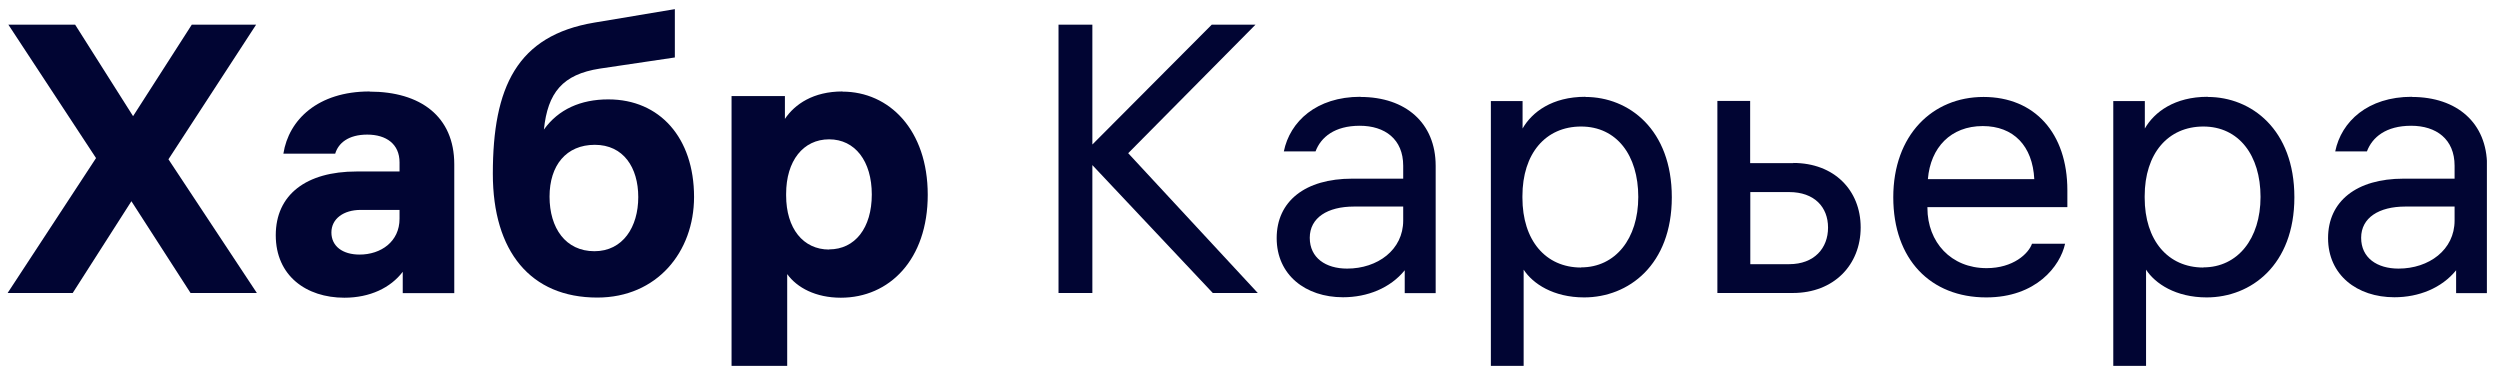<?xml version="1.0" encoding="UTF-8"?> <svg xmlns="http://www.w3.org/2000/svg" width="164" height="24" viewBox="0 0 164 24" fill="none"><g clip-path="url(#clip0_702_7314)"><path d="M16.85 19.22L11.05 10.45L16.8 1.62H12.58L8.73 7.62L4.93 1.62H0.55L6.3 10.37L0.5 19.22H4.77L8.62 13.2L12.5 19.22H16.85Z" fill="#010533"></path><path d="M23.59 16.7C22.47 16.7 21.74 16.15 21.74 15.25C21.74 14.35 22.54 13.77 23.66 13.77H26.21V14.35C26.21 15.85 24.99 16.7 23.59 16.7ZM24.24 6C20.86 6 18.94 7.85 18.59 10.08H21.99C22.19 9.4 22.84 8.83 24.09 8.83C25.34 8.83 26.21 9.45 26.21 10.65V11.25H23.39C20.09 11.25 18.09 12.77 18.09 15.43C18.09 18.09 20.09 19.53 22.59 19.53C24.27 19.53 25.62 18.88 26.42 17.83V19.23H29.8V10.78C29.8 7.63 27.57 6.01 24.25 6.01L24.24 6Z" fill="#010533"></path><path d="M39 16.48C37.1 16.48 36.05 14.96 36.05 12.9C36.05 10.84 37.15 9.5 39.02 9.5C40.89 9.5 41.87 10.98 41.87 12.93C41.87 14.88 40.87 16.48 38.99 16.48H39ZM39.9 6.52C38.1 6.52 36.63 7.17 35.68 8.5C35.93 6.08 36.9 4.88 39.35 4.5L44.27 3.77V0.6L39 1.48C33.9 2.33 32.33 5.73 32.33 11.4C32.33 16.5 34.81 19.52 39.18 19.52C43.1 19.52 45.53 16.52 45.53 12.92C45.53 9.04 43.28 6.52 39.91 6.52H39.9Z" fill="#010533"></path><path d="M54.39 16.37C52.69 16.37 51.57 14.99 51.57 12.82V12.72C51.57 10.55 52.69 9.14 54.39 9.14C56.09 9.14 57.19 10.57 57.19 12.76C57.19 14.95 56.09 16.36 54.39 16.36V16.37ZM55.26 6C53.36 6 52.14 6.83 51.49 7.8V6.3H47.99V24H51.64V17.98C52.29 18.88 53.52 19.53 55.16 19.53C58.34 19.53 60.86 17.03 60.86 12.78C60.86 8.53 58.34 6.01 55.26 6.01V6Z" fill="#010533"></path><path d="M82.51 19.22L74.01 10.05L82.359 1.62H79.489L71.659 9.48V1.62H69.439V19.22H71.659V10.83L79.559 19.22H82.51Z" fill="#010533"></path><path d="M88.37 17.62C86.97 17.62 85.92 16.92 85.92 15.6C85.92 14.28 87.09 13.55 88.82 13.55H92.05V14.47C92.05 16.39 90.37 17.62 88.37 17.62ZM89.24 6.35C86.36 6.35 84.62 7.97 84.22 9.93H86.3C86.65 9 87.55 8.25 89.2 8.25C90.85 8.25 92.05 9.13 92.05 10.87V11.72H88.7C85.62 11.72 83.75 13.2 83.75 15.62C83.75 18.04 85.65 19.5 88.1 19.5C89.7 19.5 91.2 18.9 92.15 17.73V19.23H94.18V10.88C94.18 8.06 92.2 6.36 89.25 6.36L89.24 6.35Z" fill="#010533"></path><path d="M103.721 17.55C101.391 17.55 99.871 15.77 99.871 12.97V12.87C99.871 10.07 101.391 8.3 103.721 8.3C106.051 8.3 107.471 10.18 107.471 12.92C107.471 15.66 105.971 17.54 103.721 17.54V17.55ZM104.001 6.35C101.821 6.35 100.501 7.35 99.881 8.43V6.63H97.801V24.01H99.951V17.69C100.551 18.61 101.901 19.51 103.921 19.51C106.821 19.51 109.671 17.39 109.671 12.94C109.671 8.49 106.851 6.36 104.001 6.36V6.35Z" fill="#010533"></path><path d="M117.37 17.33H114.82V12.6H117.37C119.02 12.6 119.92 13.58 119.92 14.93C119.92 16.28 119.02 17.33 117.37 17.33ZM117.64 10.7H114.81V6.62H112.66V19.22H117.61C120.31 19.22 122.06 17.37 122.06 14.92C122.06 12.47 120.31 10.69 117.64 10.69V10.7Z" fill="#010533"></path><path d="M130.069 8.27C132.089 8.27 133.339 9.57 133.449 11.75H126.469C126.639 9.68 127.969 8.27 130.069 8.27ZM135.619 13.58V12.48C135.619 8.73 133.469 6.36 130.119 6.36C126.769 6.36 124.199 8.86 124.199 12.94C124.199 17.02 126.649 19.51 130.299 19.51C133.569 19.51 135.149 17.46 135.469 15.99H133.299C133.069 16.64 132.069 17.59 130.319 17.59C127.989 17.59 126.439 15.89 126.439 13.64V13.59H135.609L135.619 13.58Z" fill="#010533"></path><path d="M144.541 17.55C142.221 17.55 140.691 15.77 140.691 12.97V12.87C140.691 10.07 142.221 8.3 144.541 8.3C146.861 8.3 148.291 10.18 148.291 12.92C148.291 15.66 146.791 17.54 144.541 17.54V17.55ZM144.821 6.35C142.651 6.35 141.321 7.35 140.701 8.43V6.63H138.631V24.01H140.781V17.69C141.381 18.61 142.731 19.51 144.761 19.51C147.661 19.51 150.511 17.39 150.511 12.94C150.511 8.49 147.681 6.36 144.831 6.36L144.821 6.35Z" fill="#010533"></path><path d="M157.341 17.62C155.941 17.62 154.891 16.92 154.891 15.6C154.891 14.28 156.061 13.55 157.791 13.55H161.021V14.47C161.021 16.39 159.341 17.62 157.341 17.62ZM158.211 6.35C155.331 6.35 153.591 7.97 153.191 9.93H155.271C155.621 9 156.521 8.25 158.171 8.25C159.821 8.25 161.021 9.13 161.021 10.87V11.72H157.671C154.591 11.72 152.721 13.2 152.721 15.62C152.721 18.04 154.621 19.5 157.071 19.5C158.671 19.5 160.171 18.9 161.121 17.73V19.23H163.151V10.88C163.151 8.06 161.171 6.36 158.221 6.36L158.211 6.35Z" fill="#010533"></path></g><defs><clipPath id="clip0_702_7314"><rect width="162.64" height="23.4" fill="white" transform="translate(0.5 0.6)"></rect></clipPath></defs></svg> 